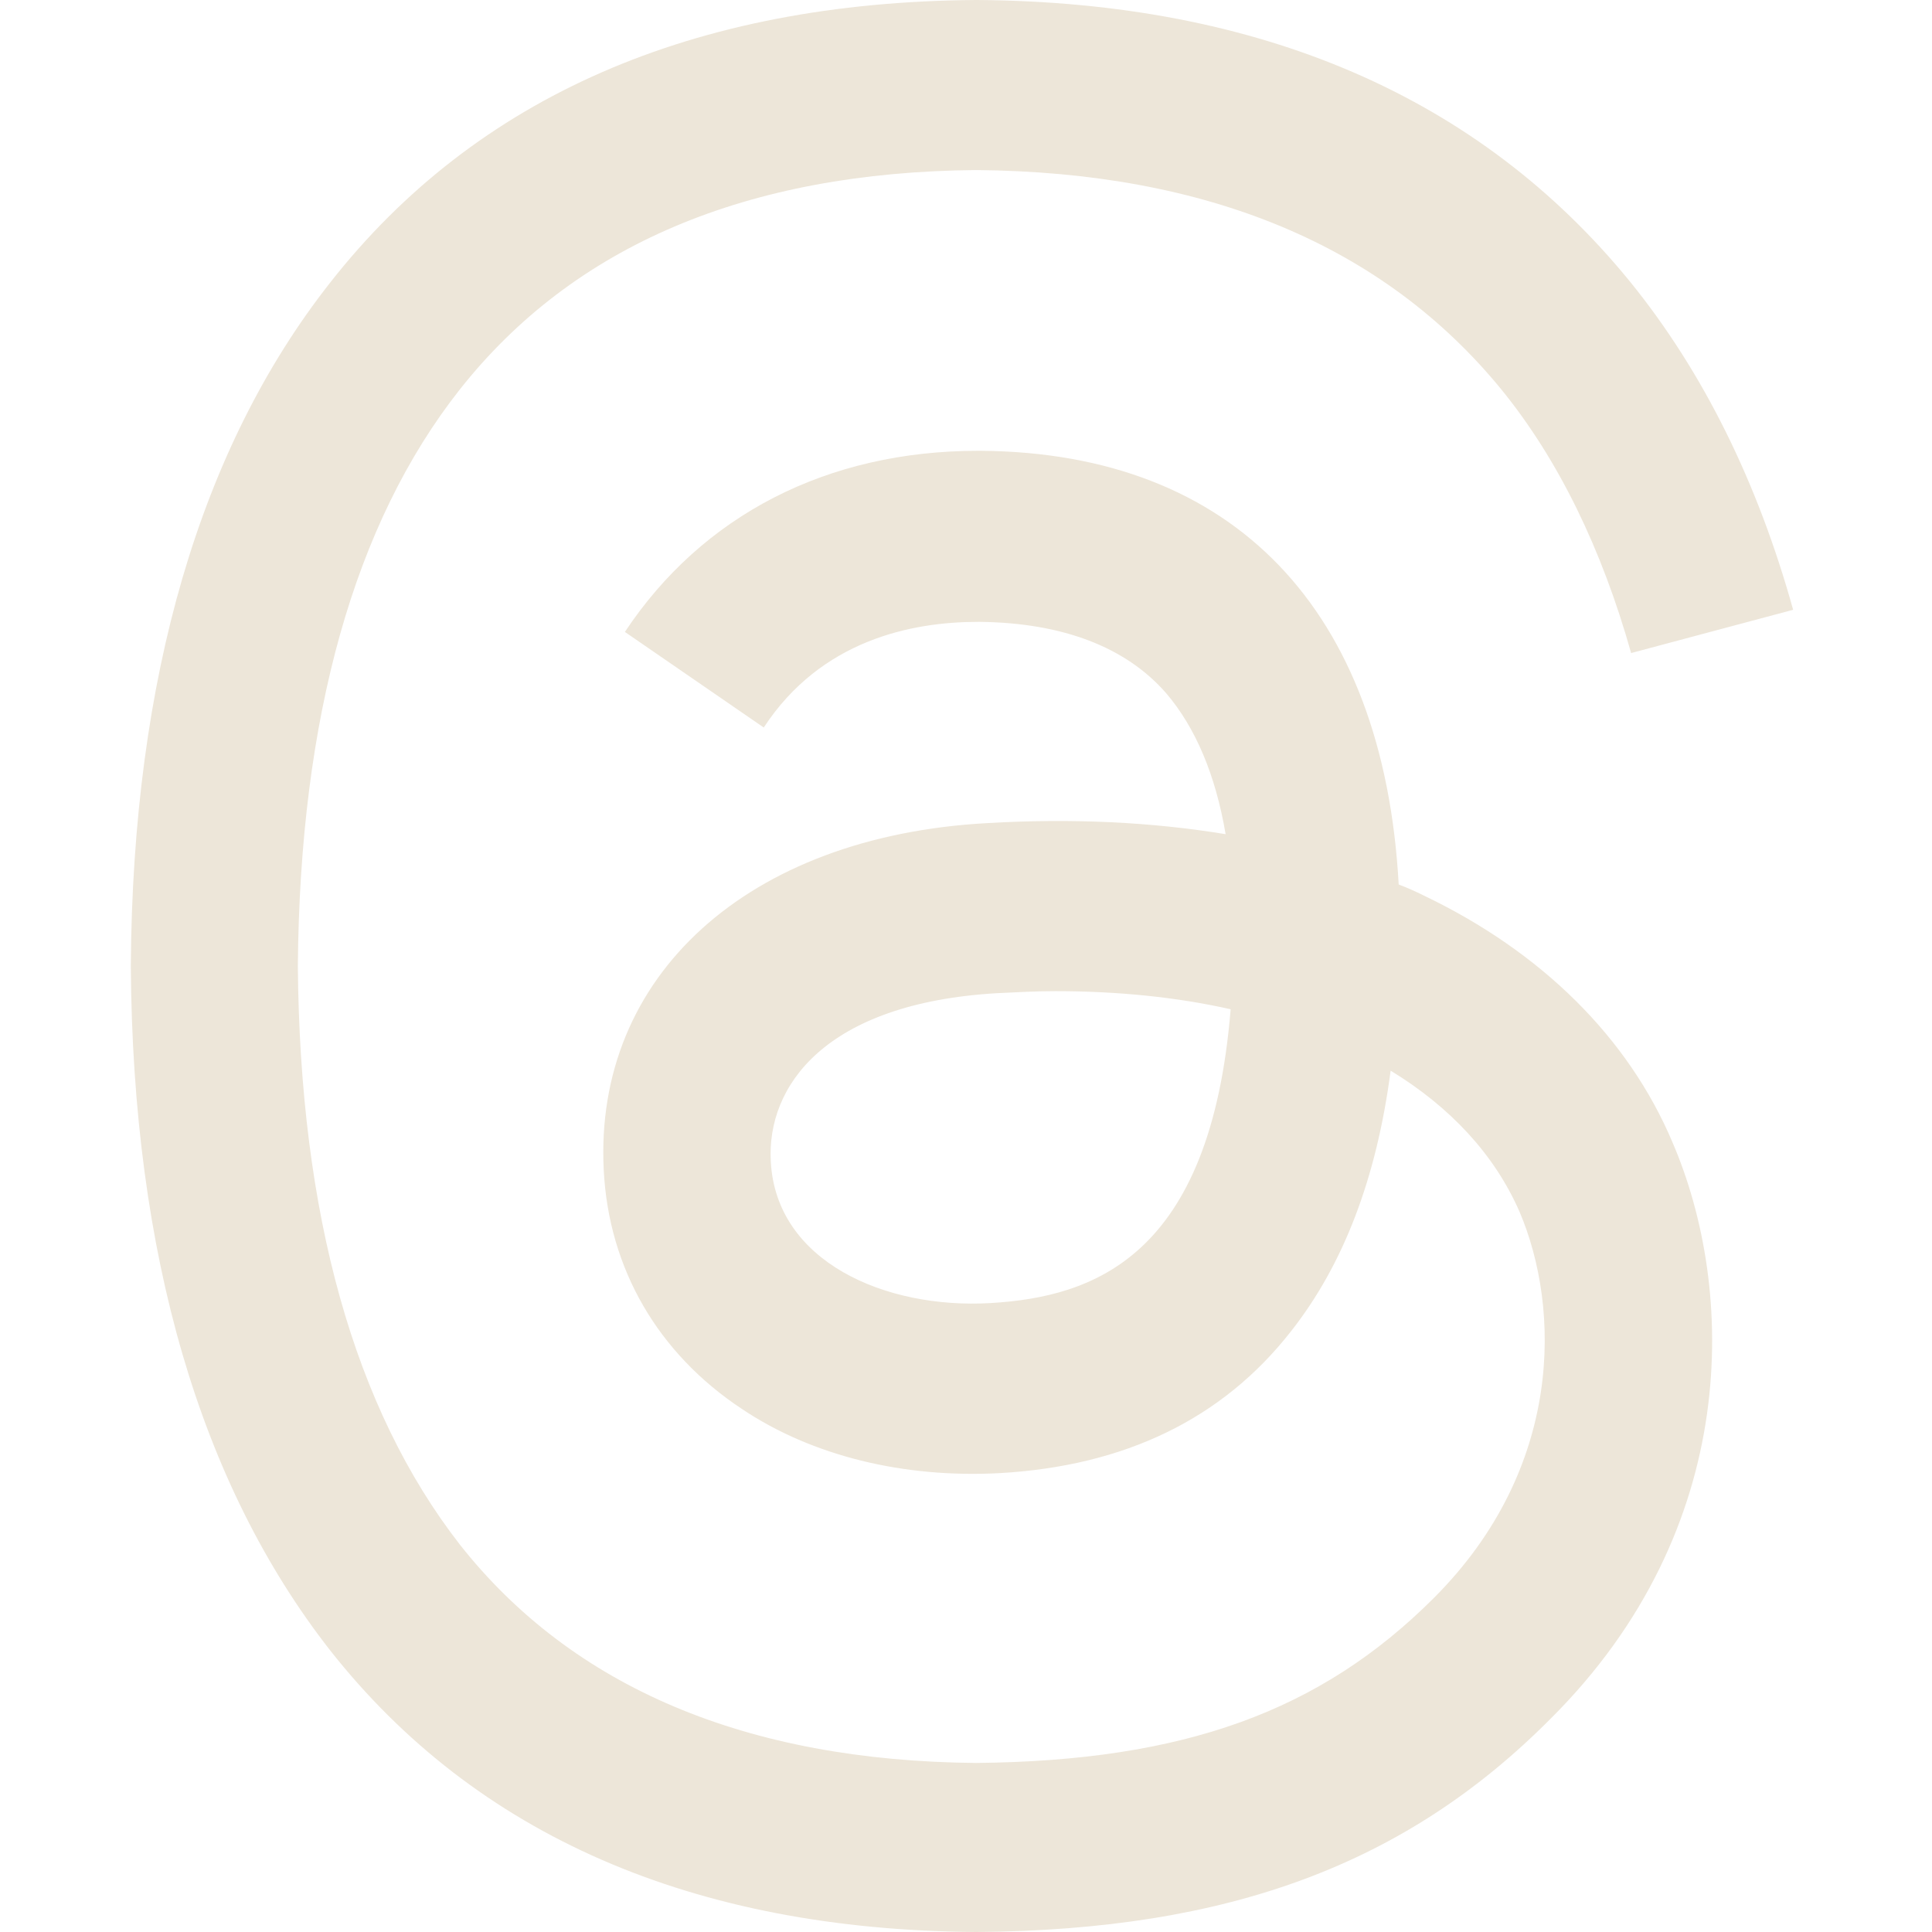 <?xml version="1.0" encoding="utf-8"?>
<!-- Generator: Adobe Illustrator 28.2.0, SVG Export Plug-In . SVG Version: 6.00 Build 0)  -->
<svg version="1.1" id="Layer_1" xmlns="http://www.w3.org/2000/svg" xmlns:xlink="http://www.w3.org/1999/xlink" x="0px" y="0px"
	 viewBox="0 0 192 192" style="enable-background:new 0 0 192 192;" xml:space="preserve">
<style type="text/css">
	.st0{fill:#EDE6D9;}
</style>
<path class="st0" d="M141.5,89c-0.8-0.4-1.7-0.8-2.5-1.1c-1.5-27.3-16.4-42.9-41.5-43.1c-0.1,0-0.2,0-0.3,0c-15,0-27.4,6.4-35.1,18
	l13.8,9.5c5.7-8.7,14.7-10.5,21.3-10.5c0.1,0,0.2,0,0.2,0c8.2,0.1,14.5,2.5,18.5,7.1c2.9,3.4,4.9,8.1,5.9,14
	c-7.3-1.2-15.2-1.6-23.7-1.1C74.3,83.1,59,97,60,116.3c0.5,9.8,5.4,18.2,13.7,23.7c7,4.7,16.1,6.9,25.6,6.4
	c12.5-0.7,22.2-5.4,29-14.1c5.2-6.6,8.5-15.2,9.9-25.9c5.9,3.6,10.3,8.3,12.8,14c4.1,9.6,4.4,25.5-8.5,38.4
	c-11.3,11.3-24.9,16.2-45.5,16.4c-22.8-0.2-40.1-7.5-51.3-21.7C35.2,140,29.8,120.7,29.6,96c0.2-24.7,5.6-44,16.1-57.3
	C57,24.4,74.2,17.1,97,16.9c23,0.2,40.5,7.5,52.2,21.8c5.7,7,10,15.9,12.9,26.2l16.1-4.3C174.7,48,169.3,37,162,28
	C147,9.6,125.2,0.2,97.1,0H97C68.9,0.2,47.3,9.6,32.8,28.1C19.9,44.5,13.2,67.3,13,95.9l0,0.1l0,0.1c0.2,28.6,6.9,51.4,19.8,67.9
	C47.3,182.4,68.9,191.8,97,192h0.1c25-0.2,42.6-6.7,57-21.2c19-18.9,18.4-42.7,12.1-57.3C161.8,103.1,153.2,94.6,141.5,89z
	 M98.4,129.5c-10.4,0.6-21.3-4.1-21.8-14.1c-0.4-7.4,5.3-15.7,22.5-16.7c2-0.1,3.9-0.2,5.8-0.2c6.2,0,12.1,0.6,17.4,1.8
	C120.3,124.9,108.7,128.9,98.4,129.5z"/>
</svg>
